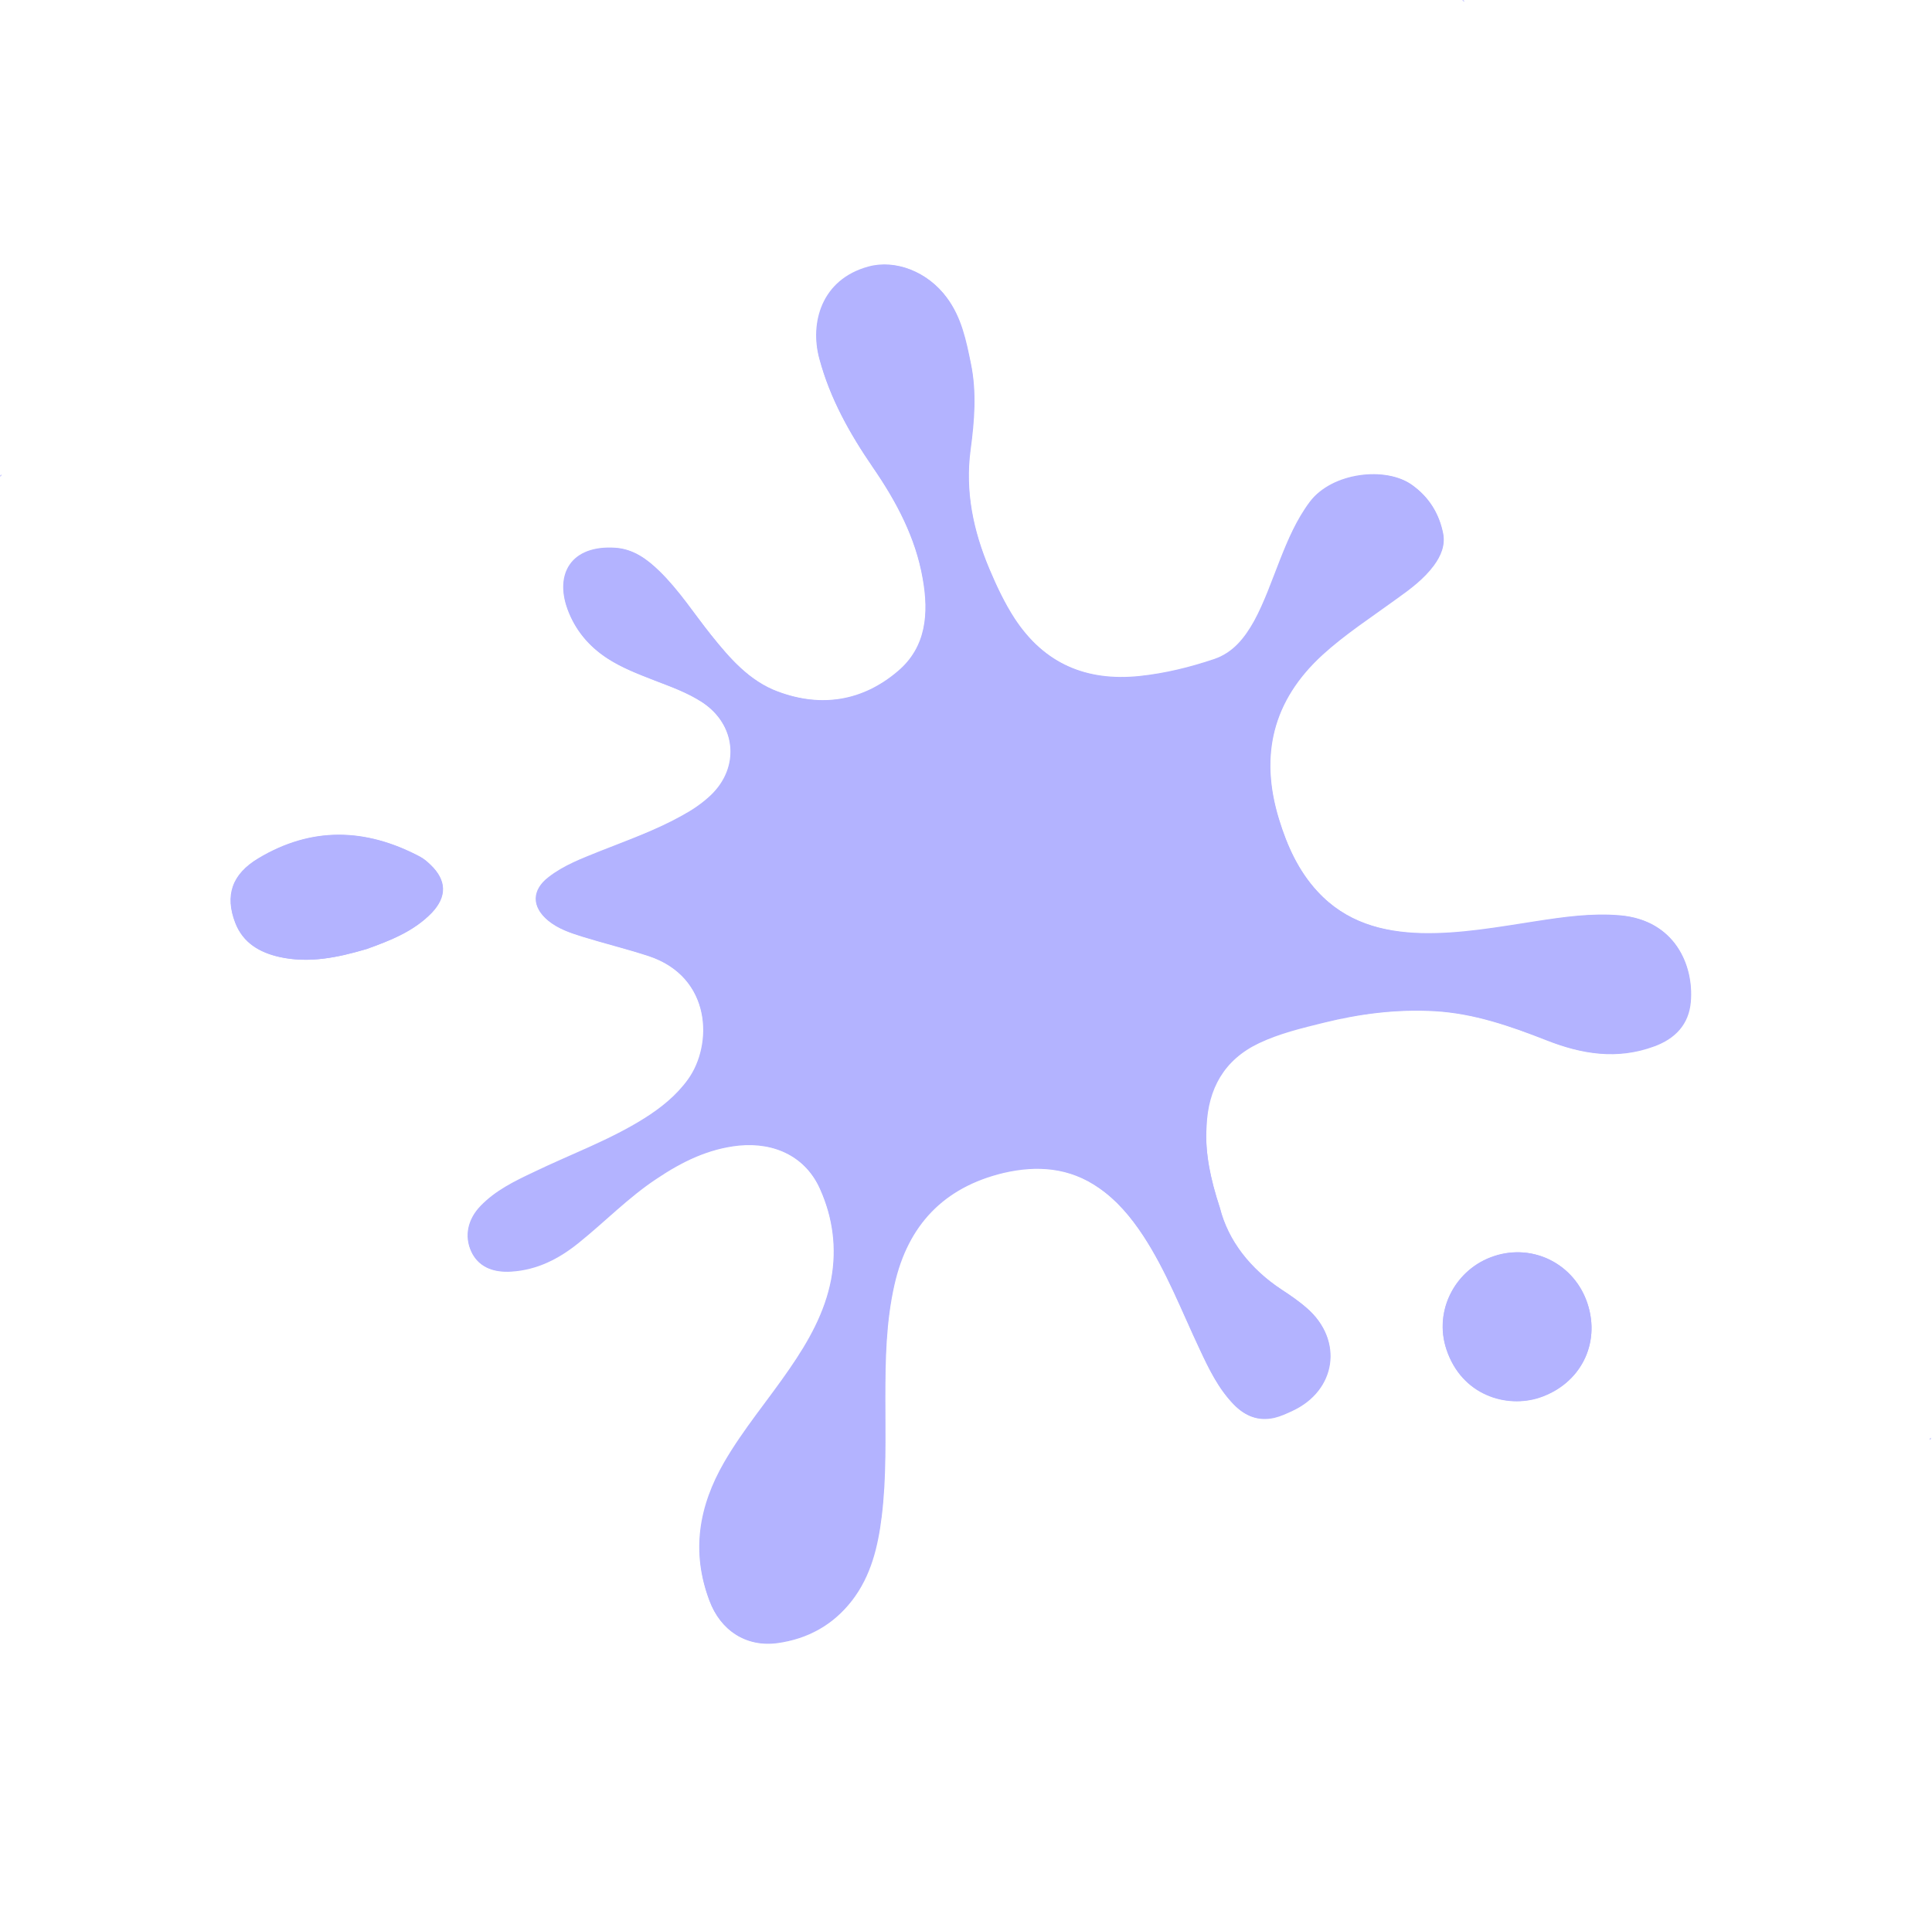 <?xml version="1.0" encoding="UTF-8"?> <svg xmlns="http://www.w3.org/2000/svg" width="772" height="766" viewBox="0 0 772 766" fill="none"> <path d="M487.448 482.738C483.63 470.978 481.519 460.681 481.973 449.999C482.563 434.903 488.89 423.323 502.896 416.758C511.151 412.845 519.966 410.656 528.813 408.568C543.336 404.973 558.012 403.234 573.04 403.958C588.673 404.822 603.33 409.925 617.713 415.565C631.86 421.17 646.167 423.473 660.873 418.026C669.257 414.856 674.727 409.269 675.473 400.174C676.698 385.656 669.086 367.731 647.393 365.809C635.974 364.81 624.737 366.441 613.532 368.174C598.481 370.483 583.46 373.231 568.226 372.91C552.185 372.515 537.654 368.491 526.391 356.235C518.77 347.951 514.298 337.972 510.943 327.294C503.12 301.818 508.516 279.781 528.276 261.599C537.41 253.142 547.81 246.516 557.878 239.212C563.335 235.311 568.76 231.309 572.813 225.846C575.607 222.025 577.494 217.827 576.52 213.1C574.931 205.099 570.903 198.562 564.199 193.791C553.808 186.294 532.284 188.687 523.36 200.55C518.046 207.654 514.612 215.717 511.414 223.816C508.148 232.049 505.284 240.487 501.078 248.241C497.317 254.953 492.721 260.816 485.15 263.386C475.451 266.647 465.488 269.097 455.3 270.163C434.047 272.357 417.148 265.18 405.357 247.156C401.192 240.887 398.11 234.155 395.165 227.155C388.745 211.869 385.463 196.237 387.683 179.603C389.222 168.12 390.188 156.6 387.784 145.053C385.833 135.937 383.983 126.788 378.314 118.991C370.643 108.482 357.738 103.594 347.029 106.511C328.079 111.655 323.561 129.147 327.361 143.267C331.618 159.142 339.564 173.26 348.762 186.748C358.094 200.304 365.802 214.723 368.673 231.161C371.16 245.035 370.178 258.577 358.743 268.229C344.695 280.187 328.191 282.856 310.849 276.383C299.388 272.148 291.605 263.019 284.127 253.793C277.284 245.144 271.357 235.862 263.361 228.148C258.444 223.356 253.014 219.404 245.905 218.91C228.151 217.727 221.622 229.372 226.737 243.401C229.773 251.716 235.184 258.028 242.494 262.939C248.329 266.76 254.849 269.238 261.268 271.749C267.82 274.328 274.51 276.639 280.48 280.528C294.162 289.534 295.781 306.602 283.963 317.835C280.534 321.078 276.671 323.677 272.575 325.904C262.147 331.755 250.891 335.745 239.767 340.142C232.633 343.018 225.331 345.725 219.158 350.531C212.342 355.77 212.391 362.478 219.09 367.924C223.042 371.123 227.816 372.711 232.557 374.197C241.401 376.929 250.283 379.088 259.058 381.955C284.576 390.48 284.869 417.617 274.885 431.392C270.251 437.828 264.111 442.735 257.506 446.897C243.55 455.687 227.899 461.328 213.181 468.46C205.602 472.042 197.955 475.757 192.008 481.946C186.809 487.333 185.509 494.03 188.26 500.085C190.912 505.836 196.385 508.542 204.175 508.03C214.495 507.369 223.125 502.886 230.96 496.644C241.442 488.198 250.923 478.396 262.273 470.9C272.303 464.17 282.929 458.927 295.073 457.673C309.848 456.238 321.935 462.4 327.6 475.017C332.802 486.552 334.425 498.801 332.103 511.322C329.572 524.583 323.079 535.992 315.544 546.956C306.952 559.495 297.052 571.114 289.364 584.369C279.25 601.885 276.074 620.062 283.438 639.636C287.862 651.536 297.989 658.222 310.542 656.5C322.555 654.841 332.744 649.291 340.236 639.574C347.897 629.691 350.617 618.049 352.162 605.893C354.105 590.133 353.587 574.388 353.61 558.579C353.594 543.343 353.915 528.11 357.267 513.237C362.644 489.414 376.919 474.358 400.829 468.612C414.337 465.347 427.239 466.425 438.973 474.606C446.214 479.652 451.858 486.336 456.722 493.722C466.049 507.952 472.093 523.808 479.289 539.067C482.969 546.949 486.783 554.9 493.003 561.286C497.383 565.803 502.557 567.933 509.04 566.501C511.641 565.881 513.975 564.787 516.309 563.693C533.834 555.538 536.754 535.538 522.191 522.784C519.044 519.995 515.591 517.643 512.036 515.323C499.526 507.169 490.749 496.011 487.448 482.738ZM146.564 379.256C155.894 375.89 165.259 372.289 172.496 364.897C178.682 358.406 178.564 351.832 172.073 345.646C170.769 344.389 169.363 343.165 167.751 342.343C146.132 330.983 124.53 330.376 103.33 343.087C92.73 349.442 89.867 357.88 94.128 368.936C97.167 376.915 103.778 380.708 111.753 382.489C123.564 385.042 135.111 382.638 146.564 379.256ZM634.382 521.099C629.247 505.284 612.729 496.863 597.117 501.932C581.606 506.968 572.711 523.752 577.982 539.298C584.143 557.582 602 562.879 615.248 558.466C631.436 553.098 639.616 537.218 634.382 521.099Z" fill="#B3B3FF"></path> <path d="M0.642 189.725C0.505 189.993 0.368 190.262 0.231 190.531C-0.035 190.057 0.102 189.788 0.642 189.725Z" fill="#B3B3FF"></path> <path d="M585.091 0.642C584.823 0.505 584.554 0.368 584.286 0.231C584.76 -0.035 585.028 0.102 585.091 0.642Z" fill="#B3B3FF"></path> <path d="M771.014 575.357C771.151 575.088 771.288 574.82 771.425 574.551C771.691 575.025 771.554 575.294 771.014 575.357Z" fill="#B3B3FF"></path> <path d="M487.447 482.738C490.816 495.876 499.594 507.035 512.202 515.493C515.757 517.812 519.243 520.267 522.357 522.954C536.92 535.708 534 555.707 516.476 563.862C514.142 564.956 511.807 566.051 509.207 566.671C502.724 568.103 497.651 565.94 493.169 561.456C486.949 555.07 483.168 547.22 479.455 539.236C472.26 523.978 466.215 508.122 456.888 493.892C452.025 486.506 446.482 479.788 439.139 474.776C427.405 466.595 414.436 465.651 400.995 468.782C377.187 474.494 362.811 489.584 357.434 513.407C354.013 528.414 353.793 543.614 353.776 558.749C353.754 574.557 354.271 590.303 352.328 606.063C350.852 618.085 348.064 629.86 340.402 639.744C332.809 649.494 322.721 655.01 310.708 656.669C298.156 658.391 287.995 651.604 283.605 639.806C276.274 620.333 279.449 602.156 289.531 584.538C297.218 571.284 307.118 559.665 315.71 547.125C323.245 536.162 329.739 524.752 332.269 511.491C334.592 498.97 332.969 486.722 327.767 475.187C322.134 462.671 310.015 456.408 295.24 457.843C282.994 459.129 272.47 464.339 262.44 471.07C251.089 478.565 241.71 488.335 231.127 496.814C223.223 503.19 214.56 507.572 204.342 508.2C196.551 508.712 191.078 506.006 188.426 500.255C185.676 494.2 186.943 487.401 192.175 482.116C198.122 475.927 205.667 472.244 213.347 468.63C228.2 461.566 243.716 455.856 257.673 447.067C264.379 442.872 270.417 437.998 275.052 431.562C285.036 417.786 284.709 390.548 259.225 382.124C250.45 379.258 241.568 377.099 232.724 374.367C227.983 372.88 223.209 371.293 219.256 368.093C212.557 362.648 212.509 355.94 219.325 350.701C225.497 345.895 232.799 343.188 239.934 340.311C251.025 335.814 262.179 331.856 272.741 326.073C276.837 323.847 280.7 321.248 284.13 318.005C295.948 306.772 294.329 289.703 280.646 280.698C274.677 276.808 268.088 274.465 261.434 271.918C255.016 269.408 248.496 266.93 242.661 263.109C235.282 258.332 229.939 251.886 226.903 243.57C221.788 229.542 228.317 217.896 246.072 219.08C253.18 219.574 258.61 223.526 263.528 228.317C271.422 236.064 277.382 245.448 284.293 253.962C291.703 263.323 299.554 272.317 311.015 276.553C328.459 282.992 344.93 280.222 358.91 268.399C370.243 258.78 371.327 245.204 368.84 231.331C365.968 214.893 358.261 200.473 348.929 186.918C339.629 173.463 331.684 159.345 327.527 143.436C323.727 129.317 328.279 111.926 347.196 106.68C357.904 103.764 370.81 108.651 378.48 119.161C384.251 126.925 386.101 136.074 387.951 145.223C390.355 156.77 389.388 168.29 387.849 179.772C385.629 196.406 388.912 212.039 395.331 227.325C398.244 234.224 401.46 241.024 405.523 247.325C417.449 265.418 434.348 272.595 455.467 270.333C465.655 269.267 475.617 266.816 485.317 263.555C492.887 260.985 497.484 255.122 501.244 248.41C505.552 240.624 508.416 232.186 511.581 223.986C514.746 215.786 518.111 207.857 523.527 200.72C532.552 188.824 553.975 186.463 564.365 193.96C571.102 198.833 575.097 205.269 576.686 213.27C577.559 218.029 575.774 222.195 572.98 226.016C568.926 231.479 563.502 235.481 558.044 239.382C548.077 246.653 537.609 253.413 528.443 261.769C508.582 279.984 503.253 301.886 511.109 327.464C514.33 338.073 518.835 348.153 526.557 356.404C537.788 368.559 552.351 372.684 568.393 373.079C583.76 373.469 598.647 370.653 613.699 368.343C624.903 366.611 636.141 364.98 647.56 365.979C669.354 367.868 676.865 385.826 675.639 400.344C674.894 409.439 669.355 415.16 661.039 418.196C646.233 423.676 632.026 421.34 617.879 415.735C603.496 410.095 588.84 404.992 573.206 404.128C558.247 403.269 543.502 405.143 528.98 408.737C520.165 410.927 511.317 413.015 503.062 416.928C489.089 423.594 482.763 435.174 482.14 450.169C481.45 460.815 483.561 471.112 487.447 482.738Z" fill="#B3B3FF"></path> <path d="M146.566 379.256C135.113 382.638 123.599 385.144 111.62 382.421C103.747 380.607 97.136 376.814 93.996 368.868C89.767 357.914 92.598 349.374 103.198 343.019C124.398 330.308 145.967 330.814 167.619 342.275C169.23 343.096 170.636 344.321 171.941 345.578C178.432 351.764 178.582 358.439 172.364 364.828C165.26 372.29 155.895 375.891 146.566 379.256Z" fill="#B3B3FF"></path> <path d="M634.382 521.099C639.615 537.218 631.334 553.131 615.28 558.567C602.032 562.981 584.074 557.717 578.015 539.4C572.811 523.719 581.638 507.069 597.149 502.033C612.83 496.83 629.247 505.284 634.382 521.099Z" fill="#B3B3FF"></path> </svg> 